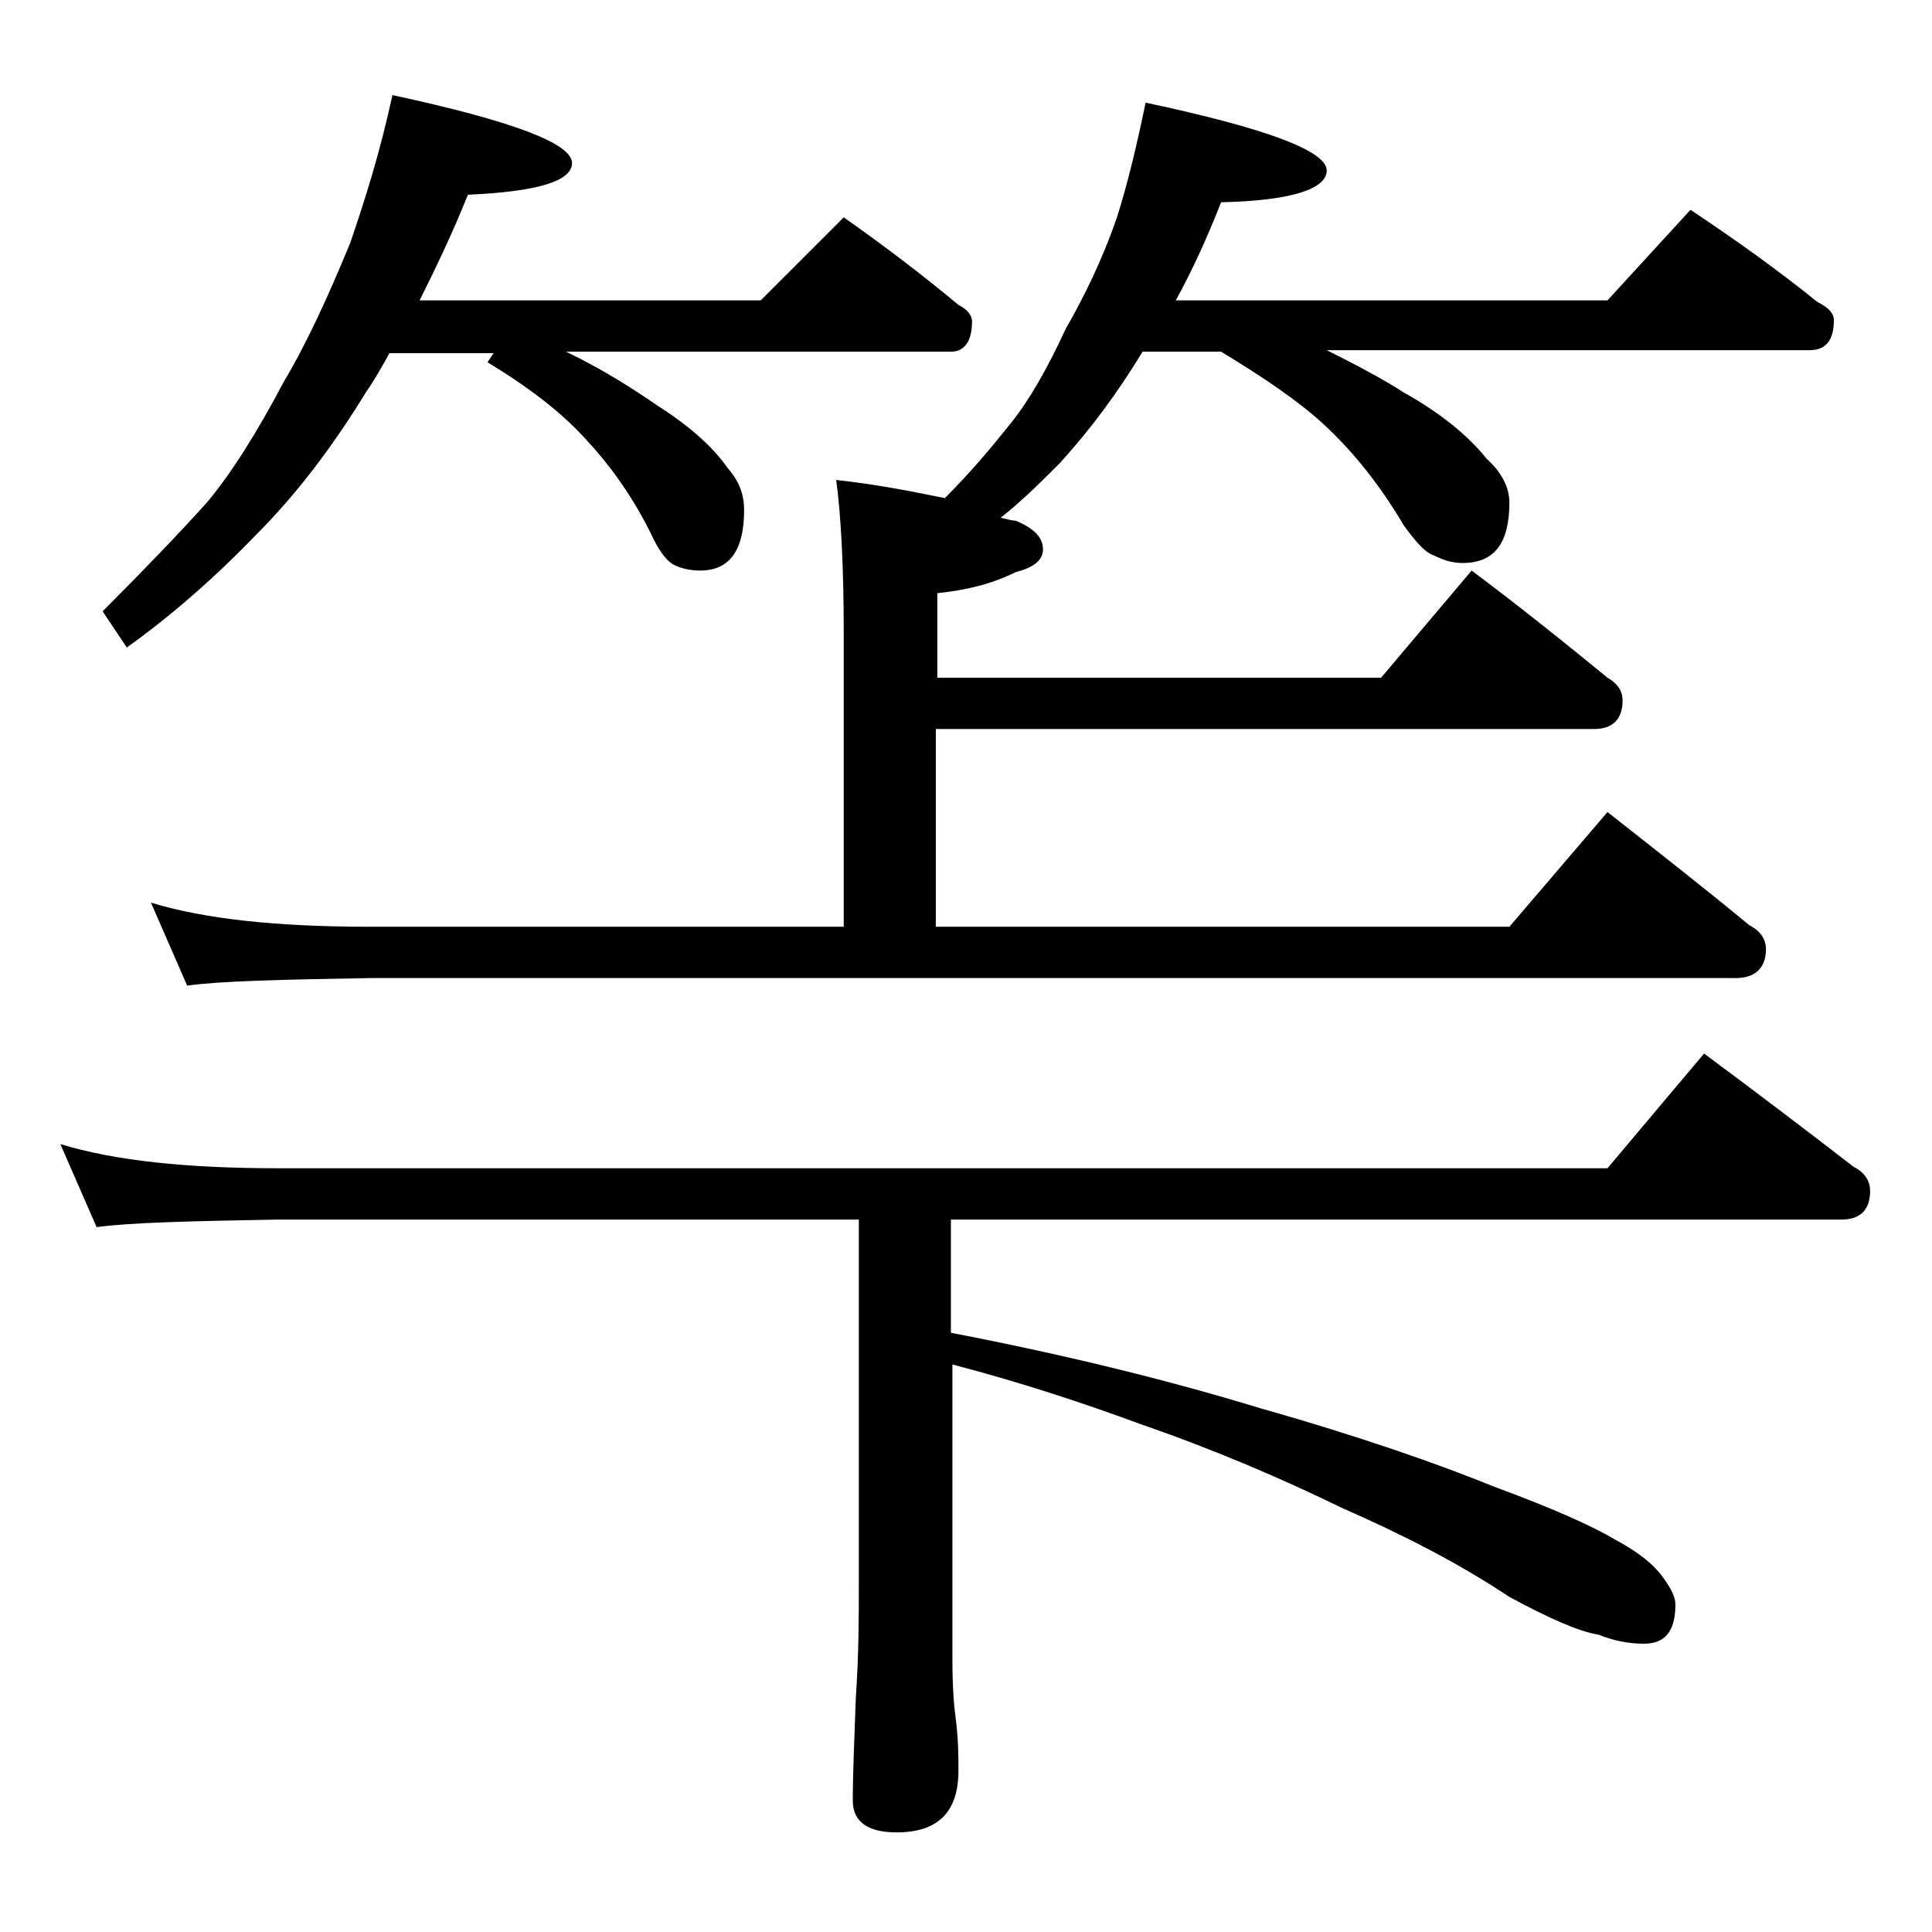 <?xml version="1.0" encoding="utf-8"?>
<!-- Generator: Adobe Illustrator 18.0.0, SVG Export Plug-In . SVG Version: 6.00 Build 0)  -->
<!DOCTYPE svg PUBLIC "-//W3C//DTD SVG 1.1//EN" "http://www.w3.org/Graphics/SVG/1.1/DTD/svg11.dtd">
<svg version="1.1" id="Layer_1" xmlns="http://www.w3.org/2000/svg" xmlns:xlink="http://www.w3.org/1999/xlink" x="0px" y="0px"
	 viewBox="0 0 128 128" enable-background="new 0 0 128 128" xml:space="preserve">
<path d="M4,75.8c3.6,1.1,8.4,1.6,14.4,1.6h88.1l6.4-7.6c3.5,2.6,6.8,5.1,9.9,7.5c0.8,0.4,1.1,1,1.1,1.6c0,1.2-0.6,1.9-1.9,1.9H63
	v7.5c7.8,1.5,14.6,3.2,20.5,5c6.7,1.9,11.8,3.7,15.5,5.2c3.8,1.4,6.5,2.6,8,3.5c1.5,0.8,2.5,1.6,3.1,2.4c0.6,0.8,0.9,1.4,0.9,1.9
	c0,1.8-0.7,2.6-2.1,2.6c-1,0-2-0.2-3-0.6c-1.3-0.2-3.3-1.1-5.9-2.5c-3.3-2.2-7-4.1-11.1-5.9c-3.9-1.9-8.3-3.8-13.2-5.5
	c-3.8-1.4-8-2.8-12.6-4v19.5c0,1.8,0.1,3.1,0.2,3.8c0.2,1.5,0.2,2.7,0.2,3.6c0,2.8-1.4,4.1-4.1,4.1c-1.9,0-2.9-0.7-2.9-2.1
	c0-1.8,0.1-4,0.2-6.8c0.2-2.9,0.2-5.5,0.2-7.6V80.8H18.4c-5.8,0.1-9.8,0.2-12,0.5L4,75.8z M26,6.3c7.9,1.7,11.9,3.2,11.9,4.5
	c0,1.2-2.3,1.9-6.9,2.1c-1,2.5-2.1,4.8-3.2,7h22.6l5.5-5.5c2.7,1.9,5.2,3.8,7.6,5.8c0.6,0.3,0.9,0.7,0.9,1.1c0,1.3-0.5,2-1.4,2H37.5
	c2.5,1.2,4.5,2.5,6.1,3.6c2.2,1.4,3.7,2.8,4.6,4.1c0.8,0.9,1.1,1.8,1.1,2.8c0,2.7-1,4-2.9,4c-0.6,0-1.2-0.1-1.8-0.4
	c-0.5-0.3-1-1-1.5-2.1c-1.3-2.6-2.8-4.6-4.2-6.1c-1.6-1.8-3.8-3.5-6.6-5.2l0.4-0.6h-6.9c-0.5,0.9-1,1.8-1.5,2.5
	c-2.2,3.6-4.6,6.8-7.4,9.6c-2.8,2.9-5.7,5.4-8.5,7.4l-1.6-2.4c2.8-2.8,5.1-5.2,6.9-7.2c1.6-1.9,3.3-4.6,5.1-8c1.6-2.7,3-5.8,4.4-9.2
	C24.2,13.2,25.2,10,26,6.3z M55.4,31.8c2.8,0.3,5.2,0.8,7.2,1.2c1.8-1.8,3.2-3.5,4.4-5c1.2-1.5,2.4-3.6,3.6-6.2
	c1.2-2.1,2.4-4.5,3.4-7.4c0.7-2.2,1.3-4.7,1.9-7.6c8,1.7,12,3.2,12,4.5c0,1.2-2.3,2-7,2.1c-0.9,2.3-1.9,4.5-3,6.5h28.6l5.5-6
	c3,2,5.8,4,8.4,6.1c0.8,0.4,1.1,0.8,1.1,1.2c0,1.3-0.5,2-1.6,2h-32c2,1,3.7,1.9,5.1,2.8c2.5,1.4,4.3,2.9,5.5,4.4
	c1,0.9,1.5,1.9,1.5,2.9c0,2.7-1,4-3.1,4c-0.7,0-1.3-0.2-1.9-0.5c-0.6-0.2-1.2-0.9-2-2c-1.6-2.7-3.3-4.8-5.1-6.5
	c-1.8-1.7-4.2-3.3-7-5h-5.2c-1.7,2.8-3.5,5.2-5.5,7.4c-1.2,1.2-2.5,2.5-3.9,3.6c0.4,0.1,0.8,0.2,1,0.2c1.2,0.5,1.8,1.1,1.8,1.9
	c0,0.7-0.6,1.2-1.8,1.5c-1.6,0.8-3.3,1.2-5.2,1.4v5.6h29.4l6-7.1c3.2,2.4,6.2,4.8,9,7.1c0.7,0.4,1,0.9,1,1.5c0,1.2-0.6,1.9-1.9,1.9
	H62v13.1h38l6.5-7.6c3.3,2.6,6.5,5.1,9.4,7.5c0.8,0.4,1.1,1,1.1,1.6c0,1.2-0.7,1.9-2,1.9H24.5c-5.9,0.1-10,0.2-12.1,0.5L10,59.8
	c3.6,1.1,8.4,1.6,14.5,1.6h31.4V41.9C55.9,37.4,55.7,34,55.4,31.8z"/>
</svg>
